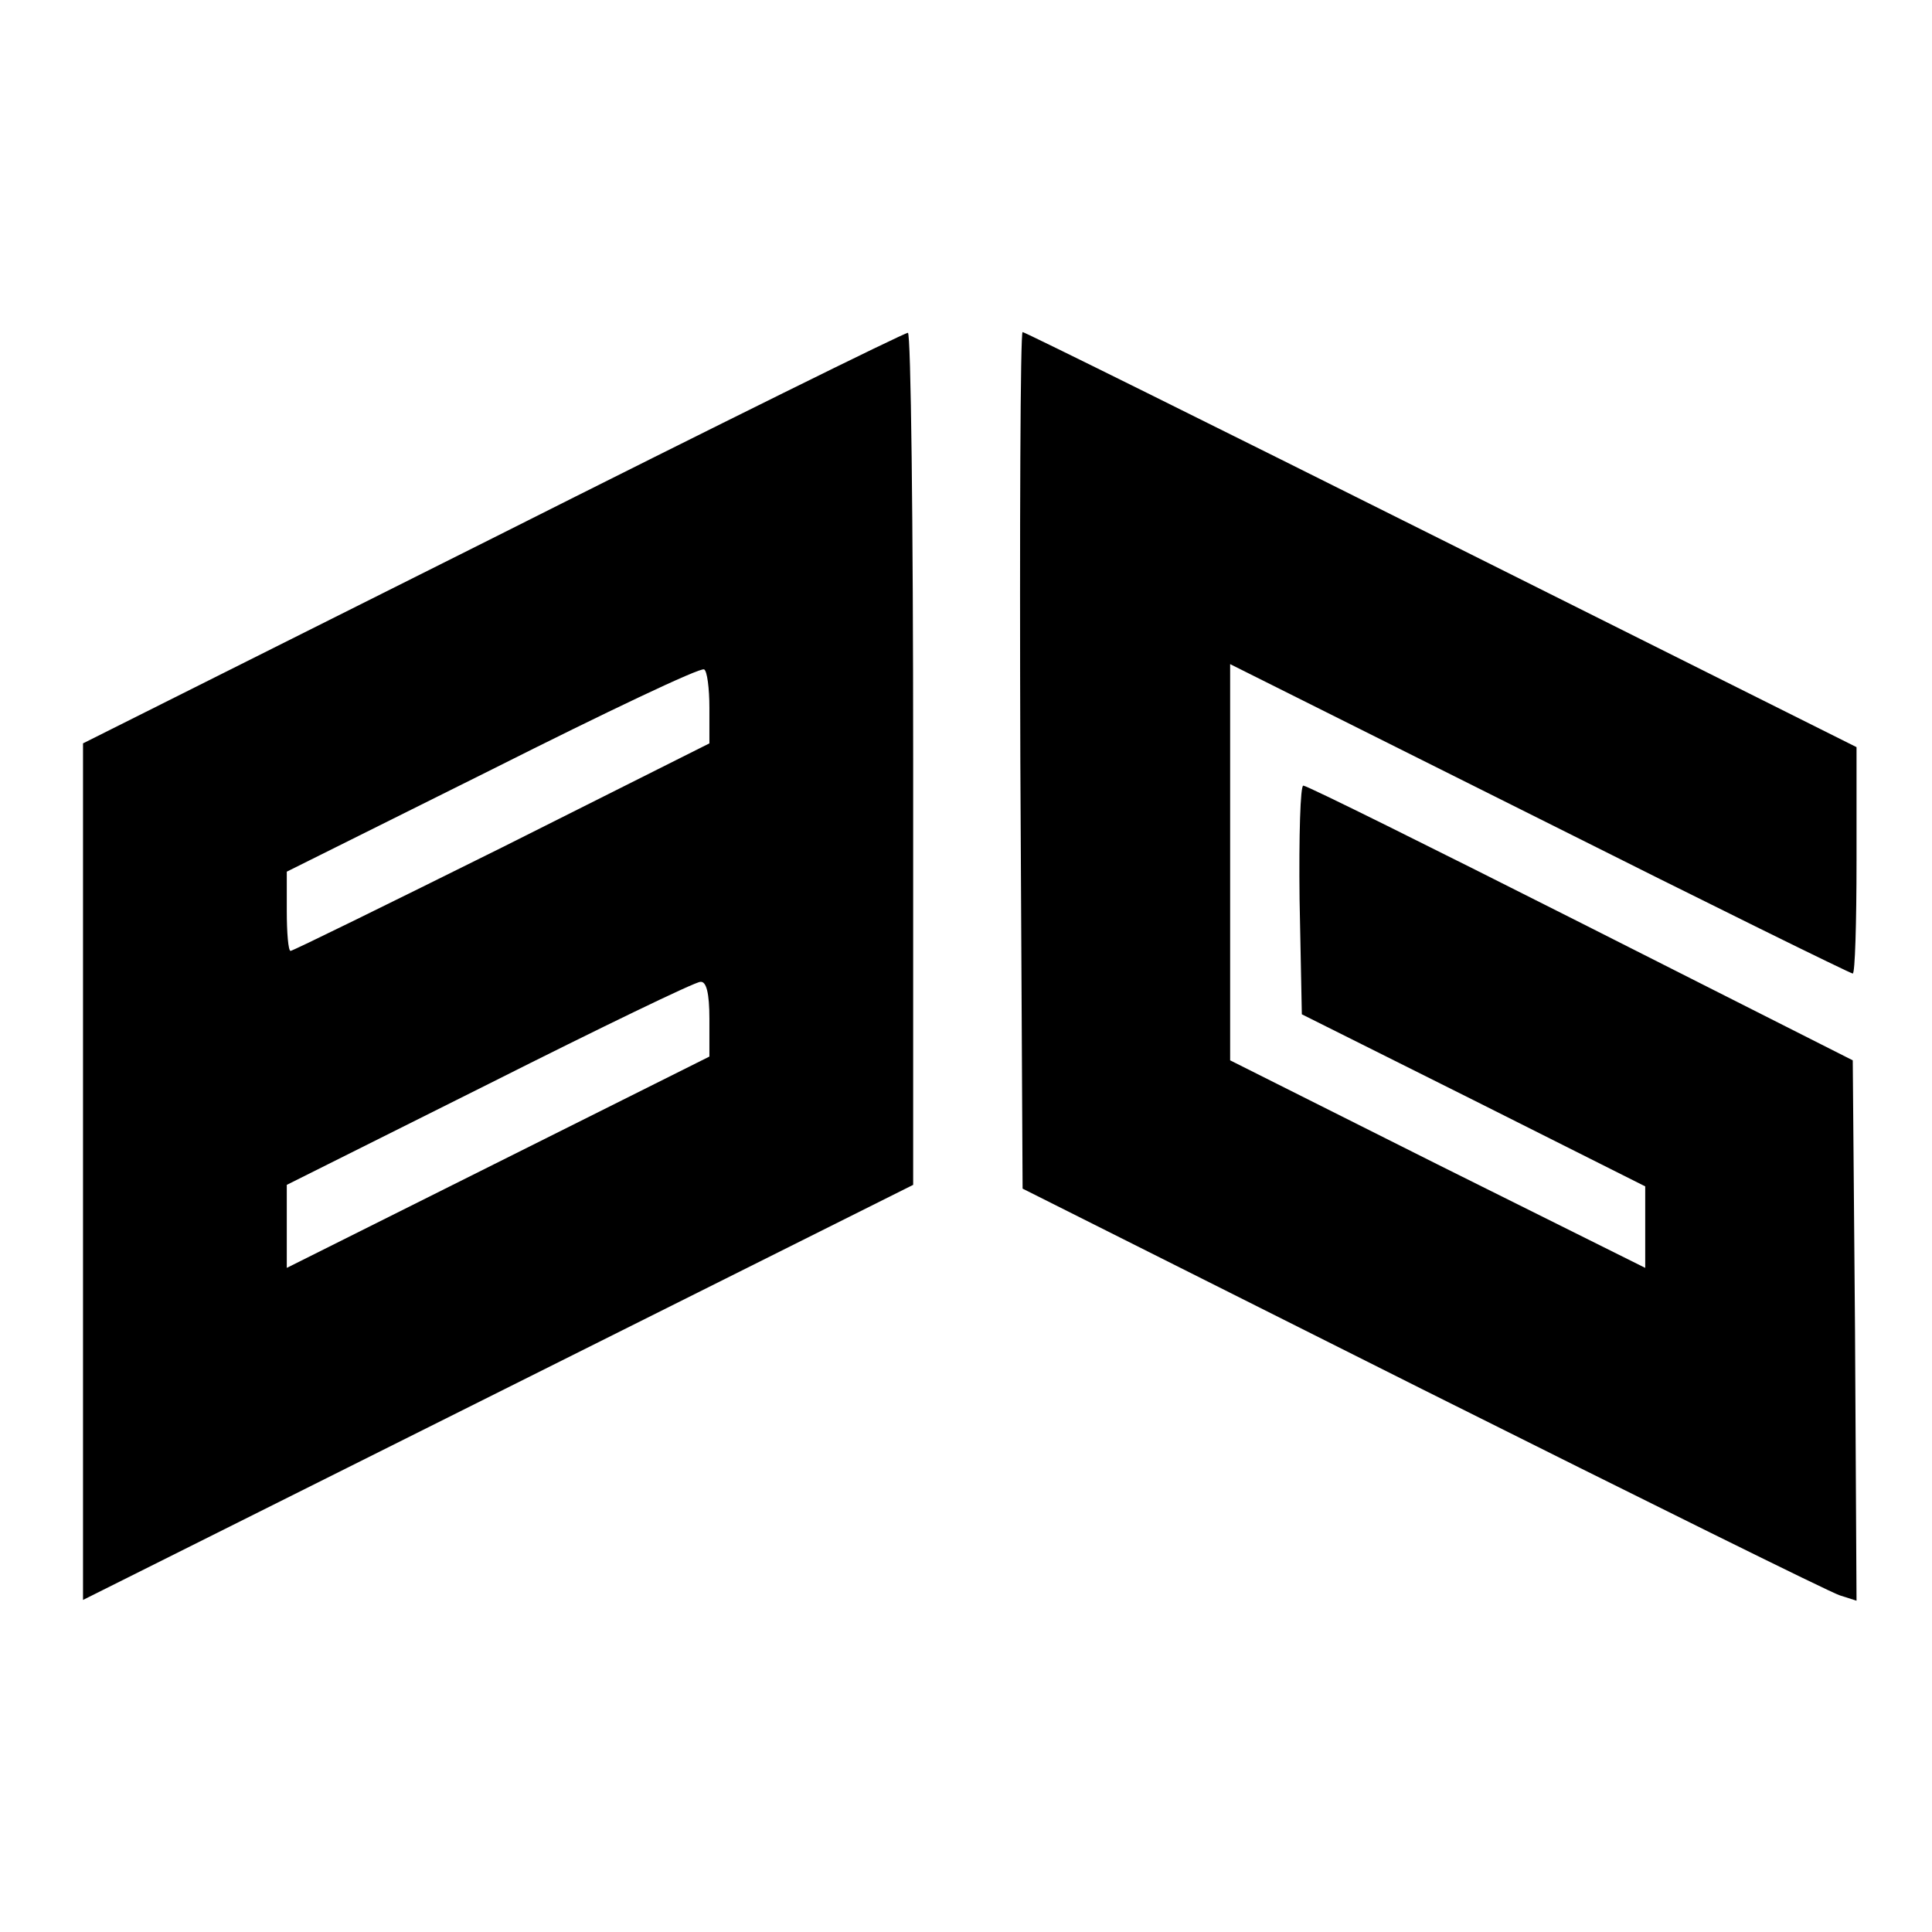 <svg version="1" xmlns="http://www.w3.org/2000/svg" width="341.333" height="341.333" viewBox="0 0 256 256"><path d="M65.3 71.3L11 98.5V212l55-27.5 55-27.5v-56.5c0-31.1-.3-56.5-.7-56.4-.5 0-25.2 12.2-55 27.2zM94 93.8v4.7l-27.5 13.8c-15.1 7.5-27.7 13.7-28 13.7-.3 0-.5-2.4-.5-5.3v-5.2l27.3-13.6c14.9-7.5 27.5-13.5 28-13.2.4.2.7 2.5.7 5.1zm0 41.2v5l-28 14-28 14v-11l26.8-13.4c14.7-7.4 27.3-13.5 28-13.5.8-.1 1.2 1.5 1.2 4.9zM135.2 100.7l.3 56.8 53 26.6c29.2 14.6 54 26.9 55.3 27.3l2.2.7-.2-35.8-.3-35.8-36-18.2c-19.8-10-36.3-18.2-36.8-18.2-.4-.1-.6 6.7-.5 15.1l.3 15.2 22.8 11.4 22.7 11.4V168l-27.5-13.7-27.5-13.8V88l41 20.5c22.5 11.3 41.2 20.5 41.5 20.5.3 0 .5-6.7.5-15V99l-55-27.5C160.8 56.4 135.8 44 135.5 44c-.3 0-.4 25.5-.3 56.7z"/></svg>